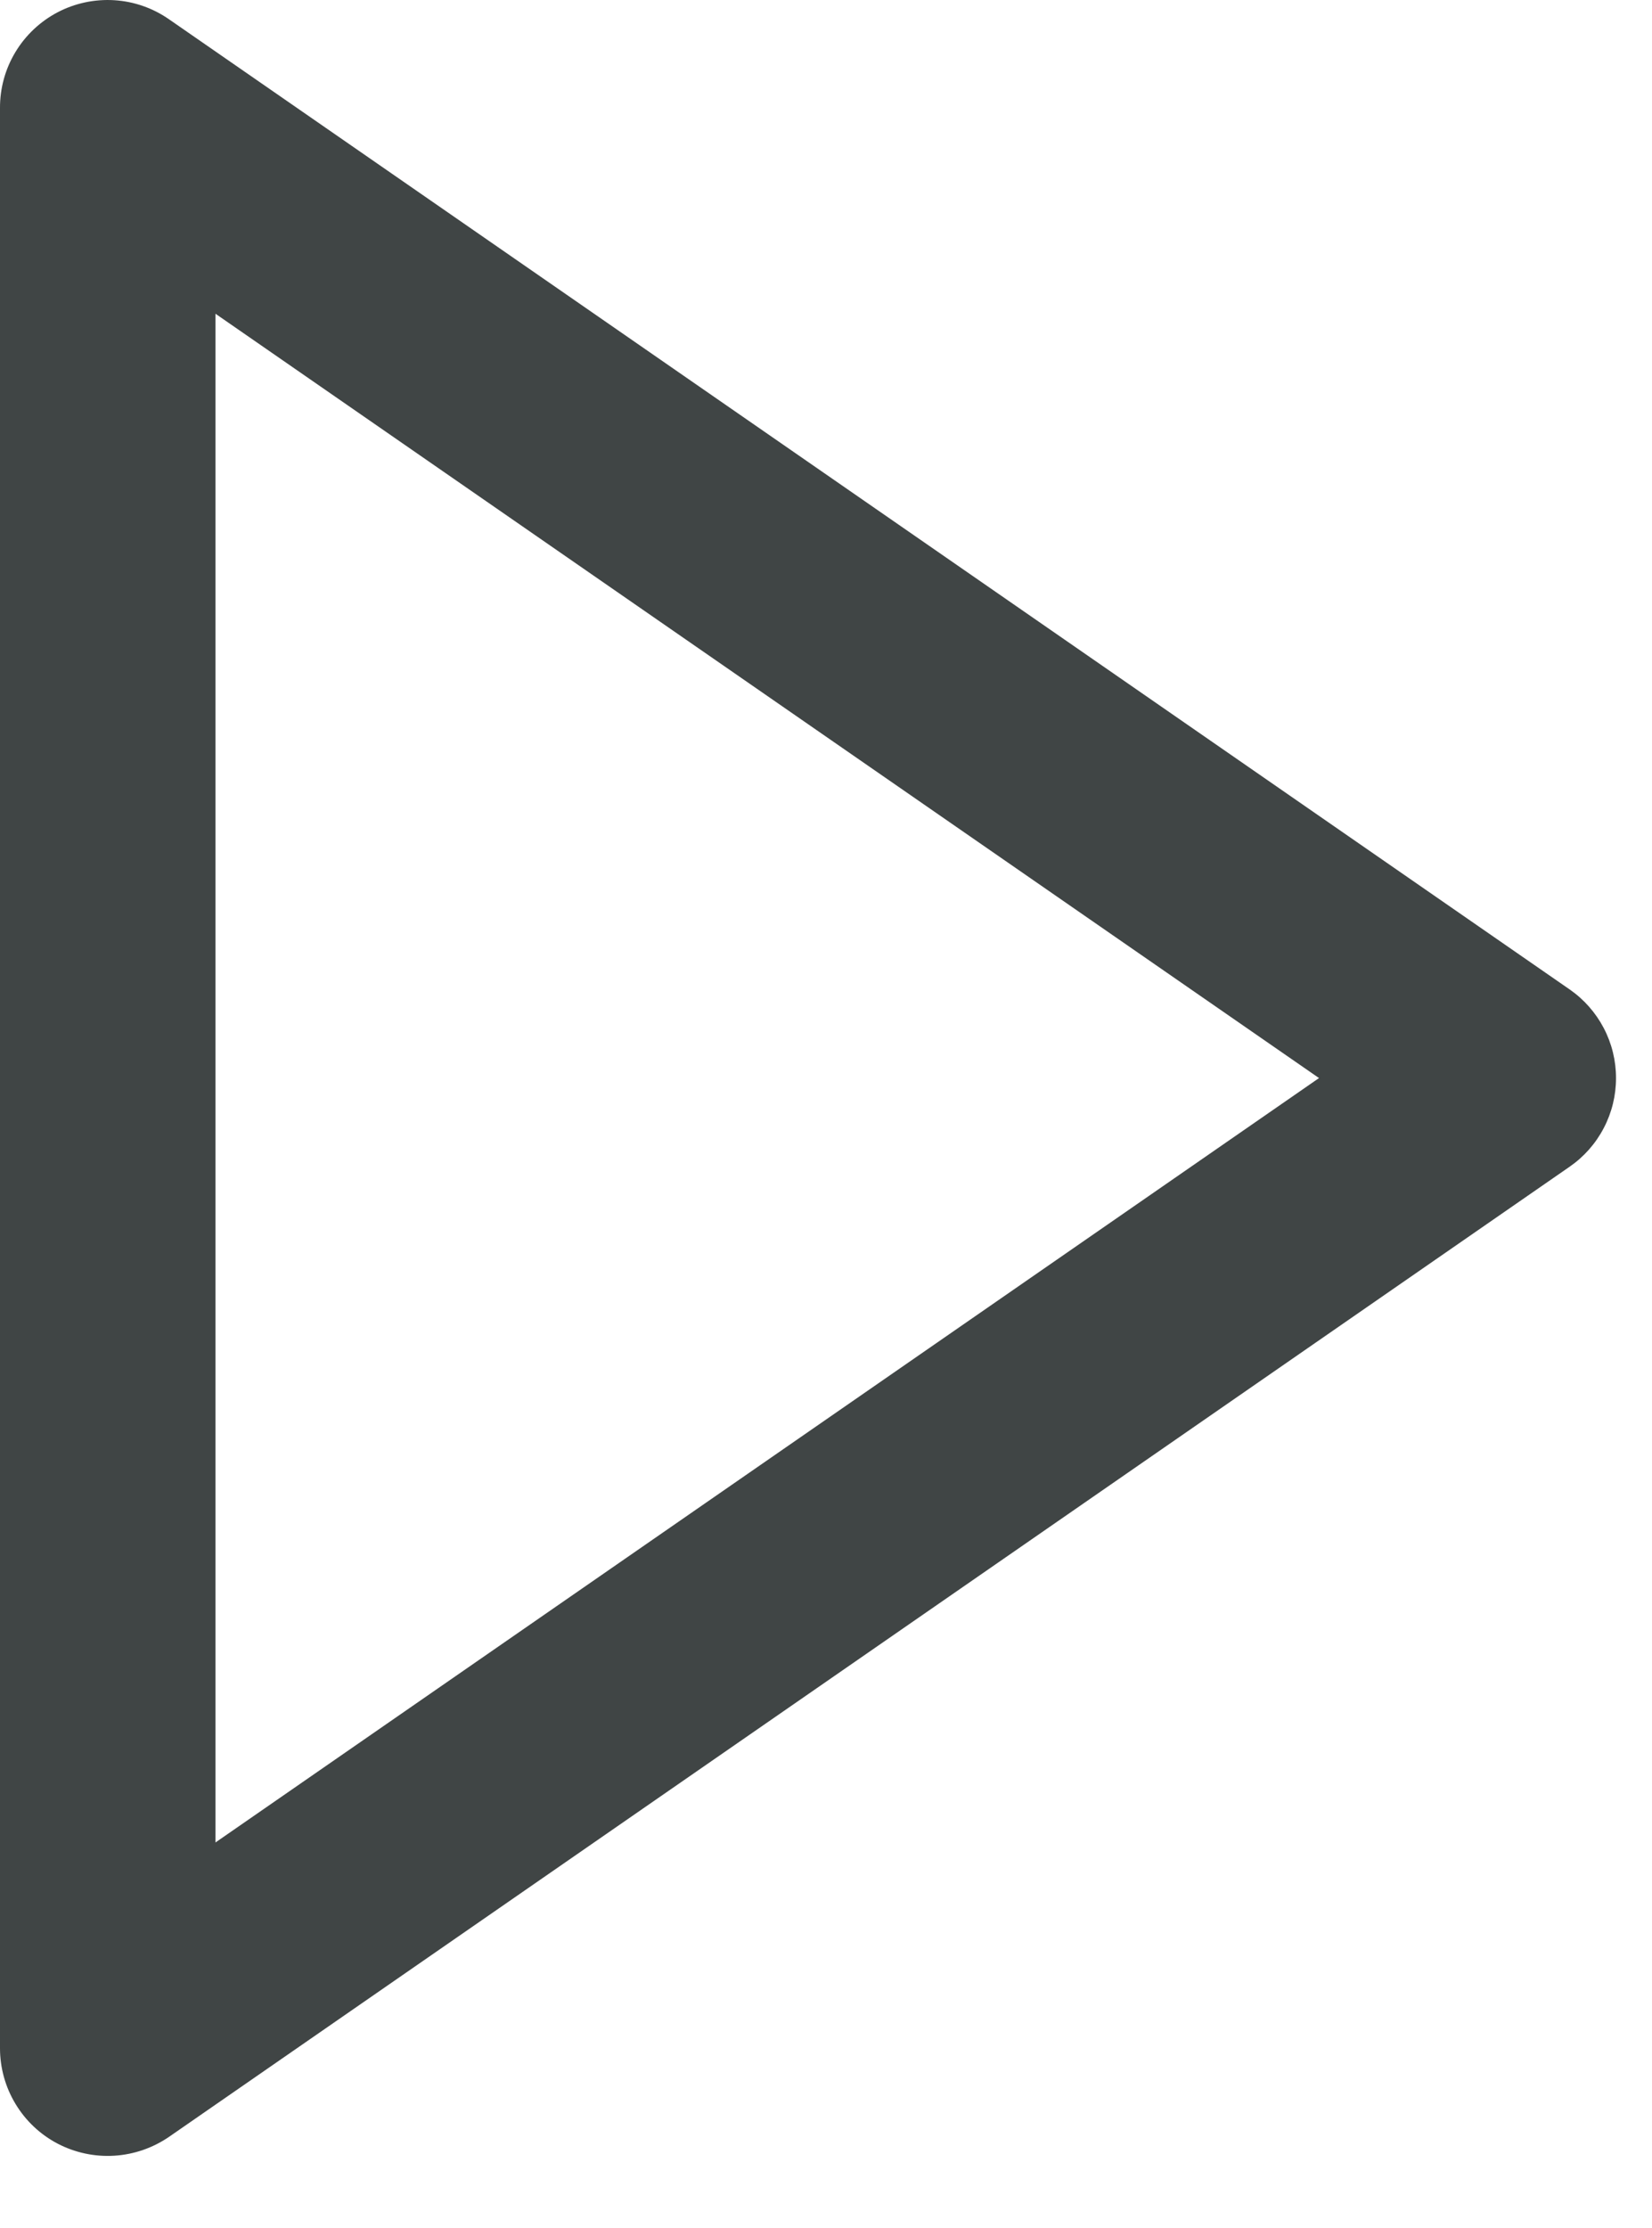 <svg width="23" height="31" viewBox="0 0 23 31" fill="none" xmlns="http://www.w3.org/2000/svg">
<path d="M0.804 29.831C1.047 29.957 1.319 30.015 1.592 29.998C1.865 29.981 2.128 29.89 2.354 29.735L21.854 16.235C22.053 16.097 22.216 15.913 22.328 15.698C22.441 15.483 22.499 15.245 22.499 15.002C22.499 14.76 22.441 14.521 22.328 14.306C22.216 14.092 22.053 13.907 21.854 13.769L2.354 0.269C2.129 0.112 1.865 0.02 1.592 0.003C1.318 -0.014 1.045 0.044 0.802 0.171C0.56 0.298 0.356 0.49 0.215 0.724C0.073 0.959 -0.001 1.228 9.16472e-06 1.502V28.502C-3.59567e-05 28.776 0.075 29.045 0.217 29.279C0.358 29.513 0.561 29.704 0.804 29.831ZM3 4.366L18.364 15.002L3 25.639V4.366Z" fill="#404545"/>
</svg>
